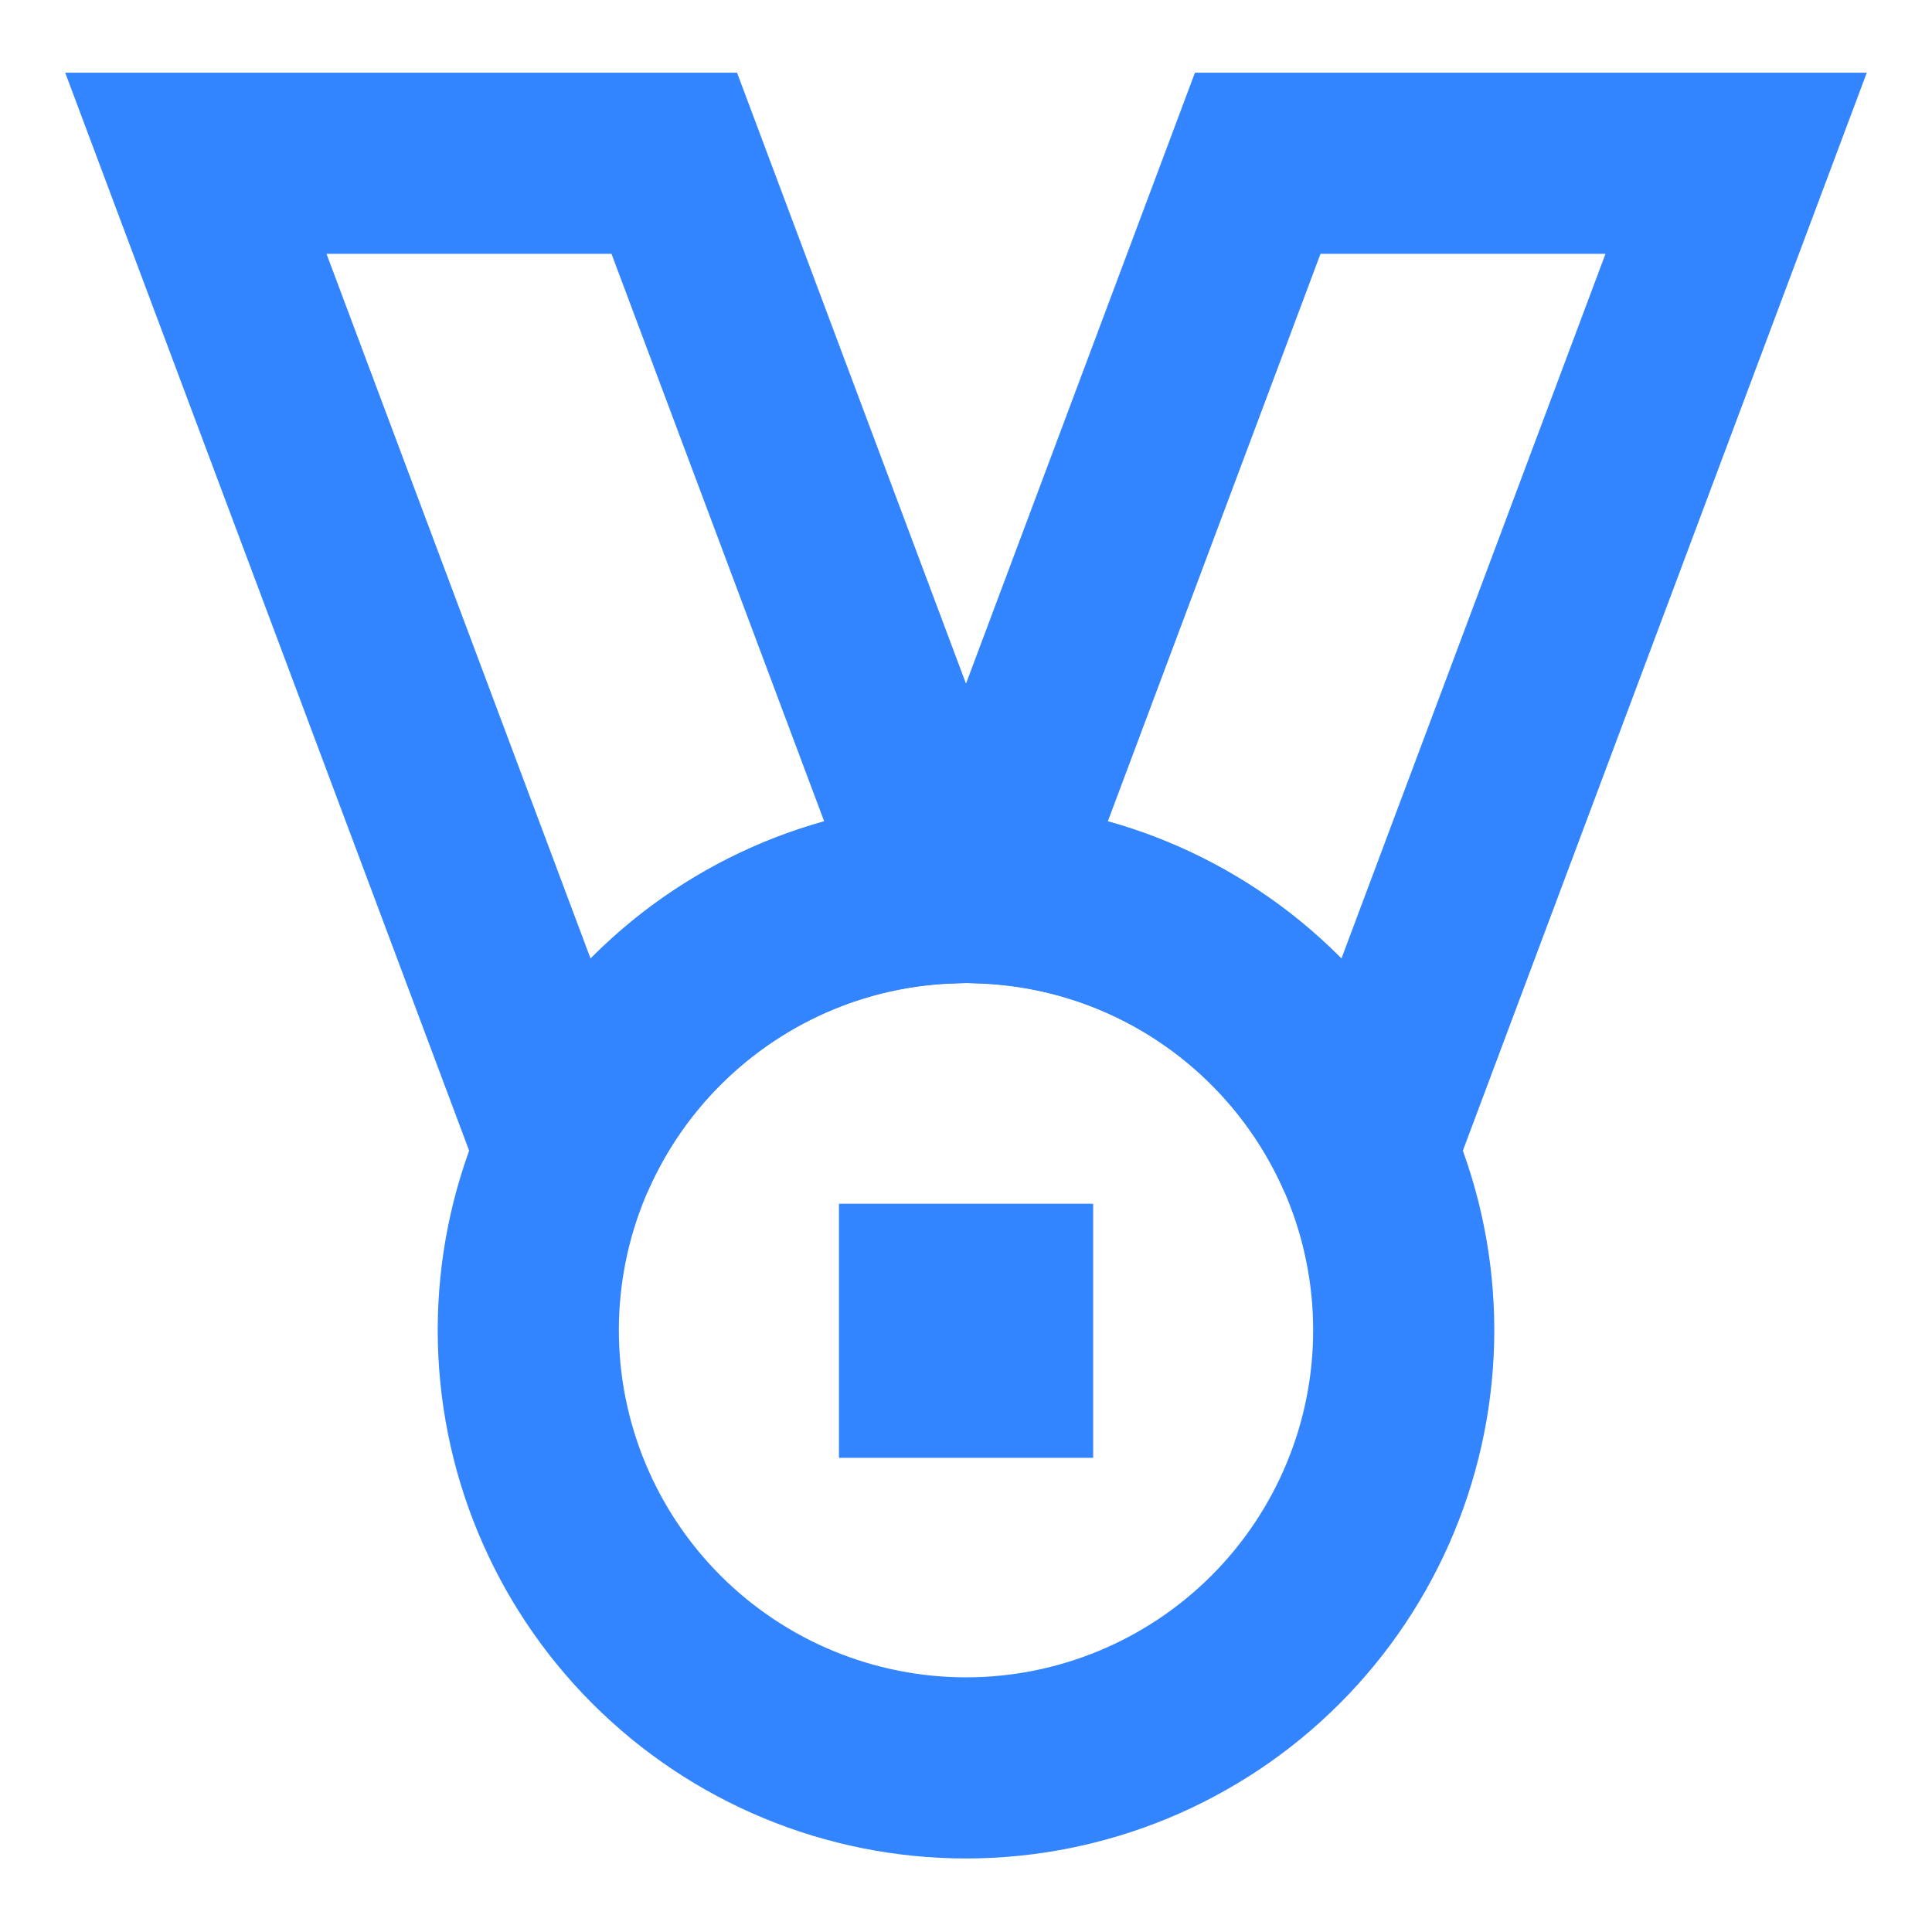 <svg width="16" height="16" viewBox="0 0 16 16" fill="none" xmlns="http://www.w3.org/2000/svg">
<g clip-path="url(#clip0_471_29930)">
<path d="M5.584 1.352H1.622L4.678 9.508V9.565C5.219 8.33 6.429 7.454 7.849 7.396L5.584 1.352Z" stroke="#3284FF" stroke-width="1.5"/>
<path d="M10.416 1.352H14.378L11.322 9.508V9.565C10.781 8.33 9.572 7.454 8.151 7.396L10.416 1.352Z" stroke="#3284FF" stroke-width="1.5"/>
<path d="M4.375 11.016C4.375 11.977 4.757 12.899 5.437 13.579C6.117 14.259 7.039 14.641 8 14.641C8.961 14.641 9.883 14.259 10.563 13.579C11.243 12.899 11.625 11.977 11.625 11.016C11.625 10.054 11.243 9.132 10.563 8.452C9.883 7.773 8.961 7.391 8 7.391C7.039 7.391 6.117 7.773 5.437 8.452C4.757 9.132 4.375 10.054 4.375 11.016Z" stroke="#3284FF" stroke-width="1.5"/>
<path d="M8.303 10.719H7.698V11.323H8.303V10.719Z" stroke="#3284FF" stroke-width="1.5"/>
</g>
<defs>
<clipPath id="clip0_471_29930">
<rect width="16" height="16" fill="white"/>
</clipPath>
</defs>
</svg>
